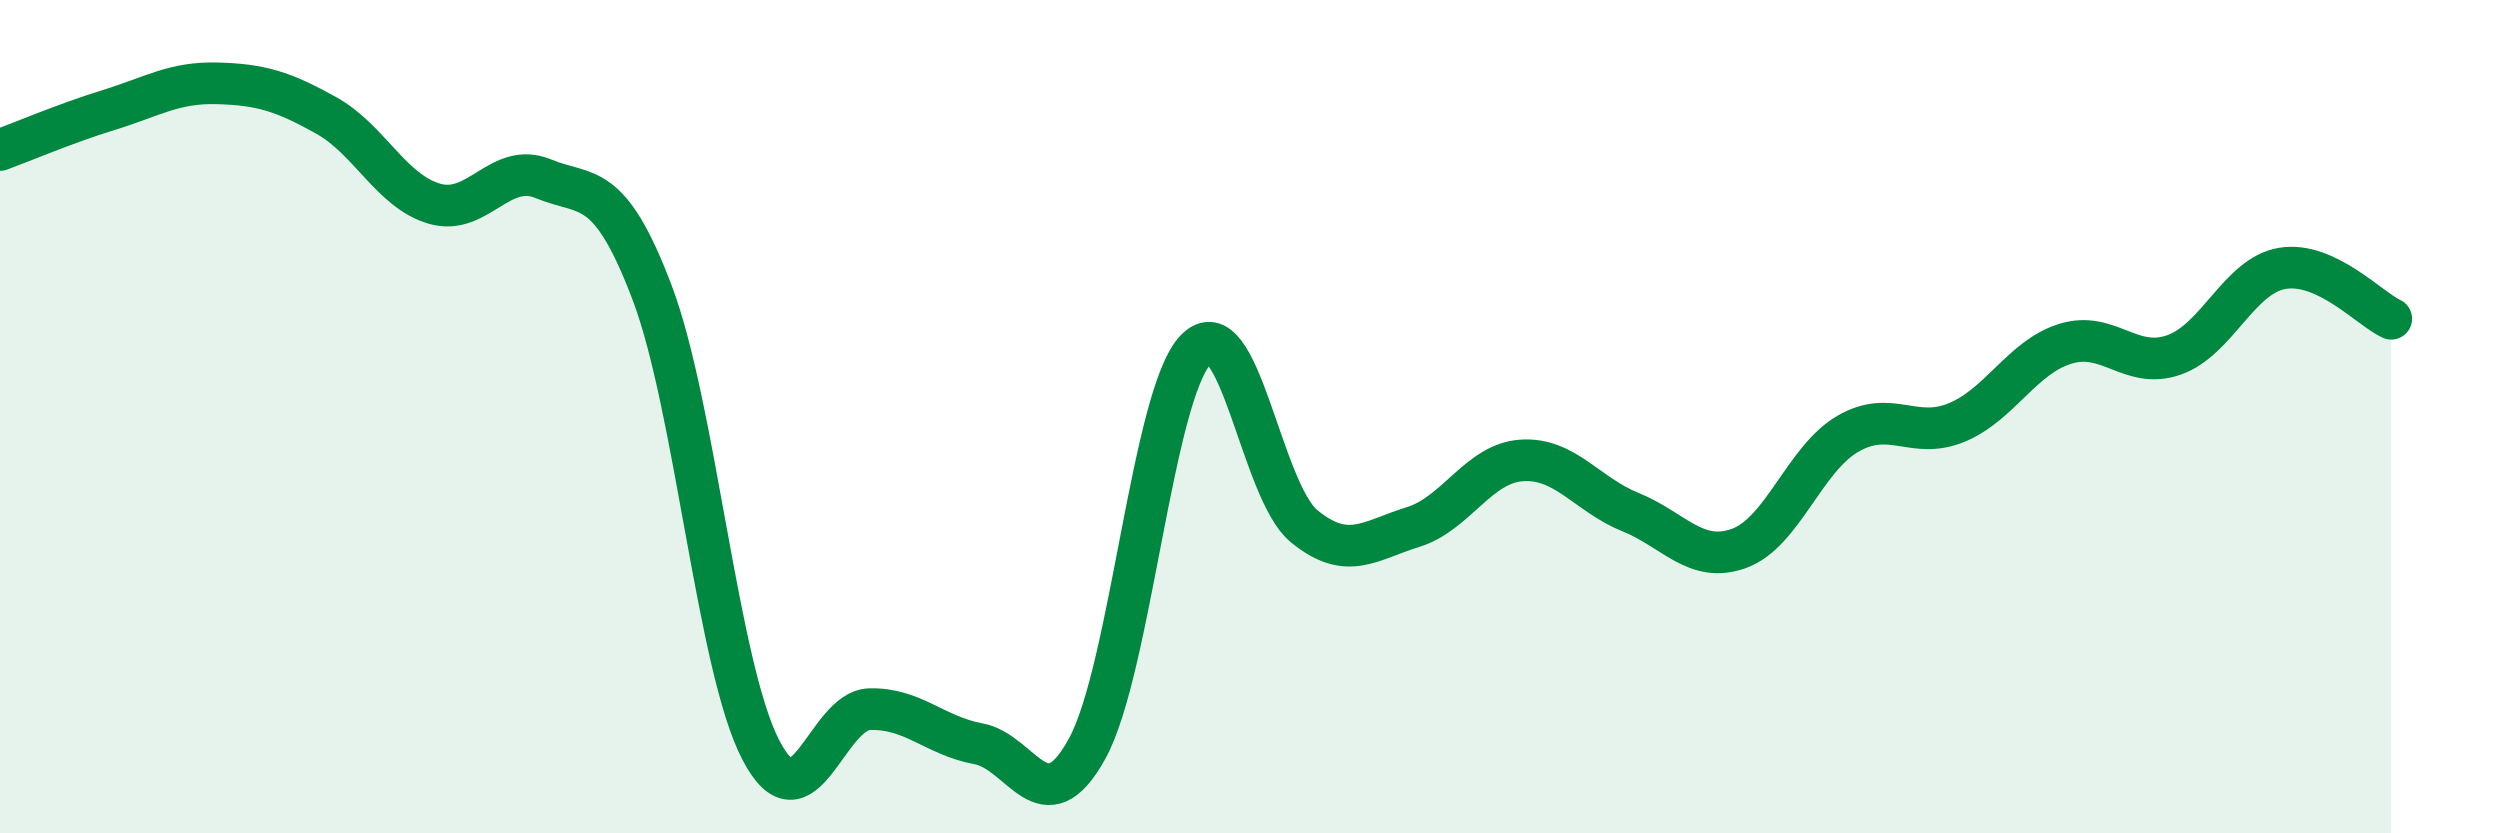 
    <svg width="60" height="20" viewBox="0 0 60 20" xmlns="http://www.w3.org/2000/svg">
      <path
        d="M 0,3.6 C 0.52,3.41 1.57,2.96 2.61,2.64 C 3.65,2.32 4.18,1.97 5.22,2 C 6.26,2.03 6.79,2.19 7.83,2.77 C 8.87,3.35 9.39,4.59 10.43,4.89 C 11.47,5.19 12,3.86 13.04,4.29 C 14.08,4.72 14.61,4.28 15.65,7.02 C 16.69,9.76 17.22,16 18.26,18 C 19.3,20 19.83,17.05 20.87,17.02 C 21.91,16.99 22.44,17.66 23.48,17.85 C 24.52,18.04 25.05,19.86 26.09,17.97 C 27.13,16.08 27.66,9.46 28.7,8.39 C 29.74,7.32 30.26,11.78 31.3,12.63 C 32.34,13.48 32.87,12.97 33.91,12.65 C 34.95,12.33 35.48,11.12 36.52,11.05 C 37.56,10.98 38.09,11.87 39.13,12.29 C 40.17,12.71 40.7,13.54 41.74,13.16 C 42.78,12.78 43.31,11.01 44.35,10.41 C 45.39,9.81 45.92,10.57 46.96,10.14 C 48,9.71 48.53,8.57 49.57,8.25 C 50.61,7.93 51.13,8.88 52.17,8.52 C 53.21,8.16 53.74,6.61 54.78,6.44 C 55.82,6.27 56.87,7.41 57.39,7.65L57.39 20L0 20Z"
        fill="#008740"
        opacity="0.1"
        stroke-linecap="round"
        stroke-linejoin="round"
      />
      <path
        d="M 0,3.6 C 0.52,3.41 1.57,2.96 2.61,2.64 C 3.65,2.32 4.18,1.97 5.22,2 C 6.26,2.03 6.79,2.19 7.83,2.77 C 8.87,3.35 9.39,4.59 10.43,4.89 C 11.47,5.19 12,3.86 13.04,4.29 C 14.08,4.72 14.61,4.28 15.65,7.02 C 16.69,9.76 17.22,16 18.26,18 C 19.3,20 19.83,17.05 20.87,17.02 C 21.91,16.99 22.44,17.66 23.48,17.85 C 24.52,18.04 25.05,19.86 26.09,17.97 C 27.13,16.08 27.66,9.46 28.7,8.39 C 29.74,7.32 30.26,11.78 31.3,12.63 C 32.34,13.48 32.87,12.97 33.91,12.65 C 34.95,12.33 35.48,11.12 36.52,11.05 C 37.56,10.98 38.09,11.87 39.13,12.29 C 40.17,12.71 40.7,13.54 41.74,13.16 C 42.78,12.78 43.31,11.01 44.35,10.41 C 45.39,9.81 45.92,10.57 46.96,10.14 C 48,9.71 48.53,8.57 49.57,8.25 C 50.61,7.93 51.13,8.88 52.17,8.52 C 53.21,8.16 53.74,6.61 54.78,6.44 C 55.82,6.27 56.87,7.41 57.39,7.65"
        stroke="#008740"
        stroke-width="1"
        fill="none"
        stroke-linecap="round"
        stroke-linejoin="round"
      />
    </svg>
  